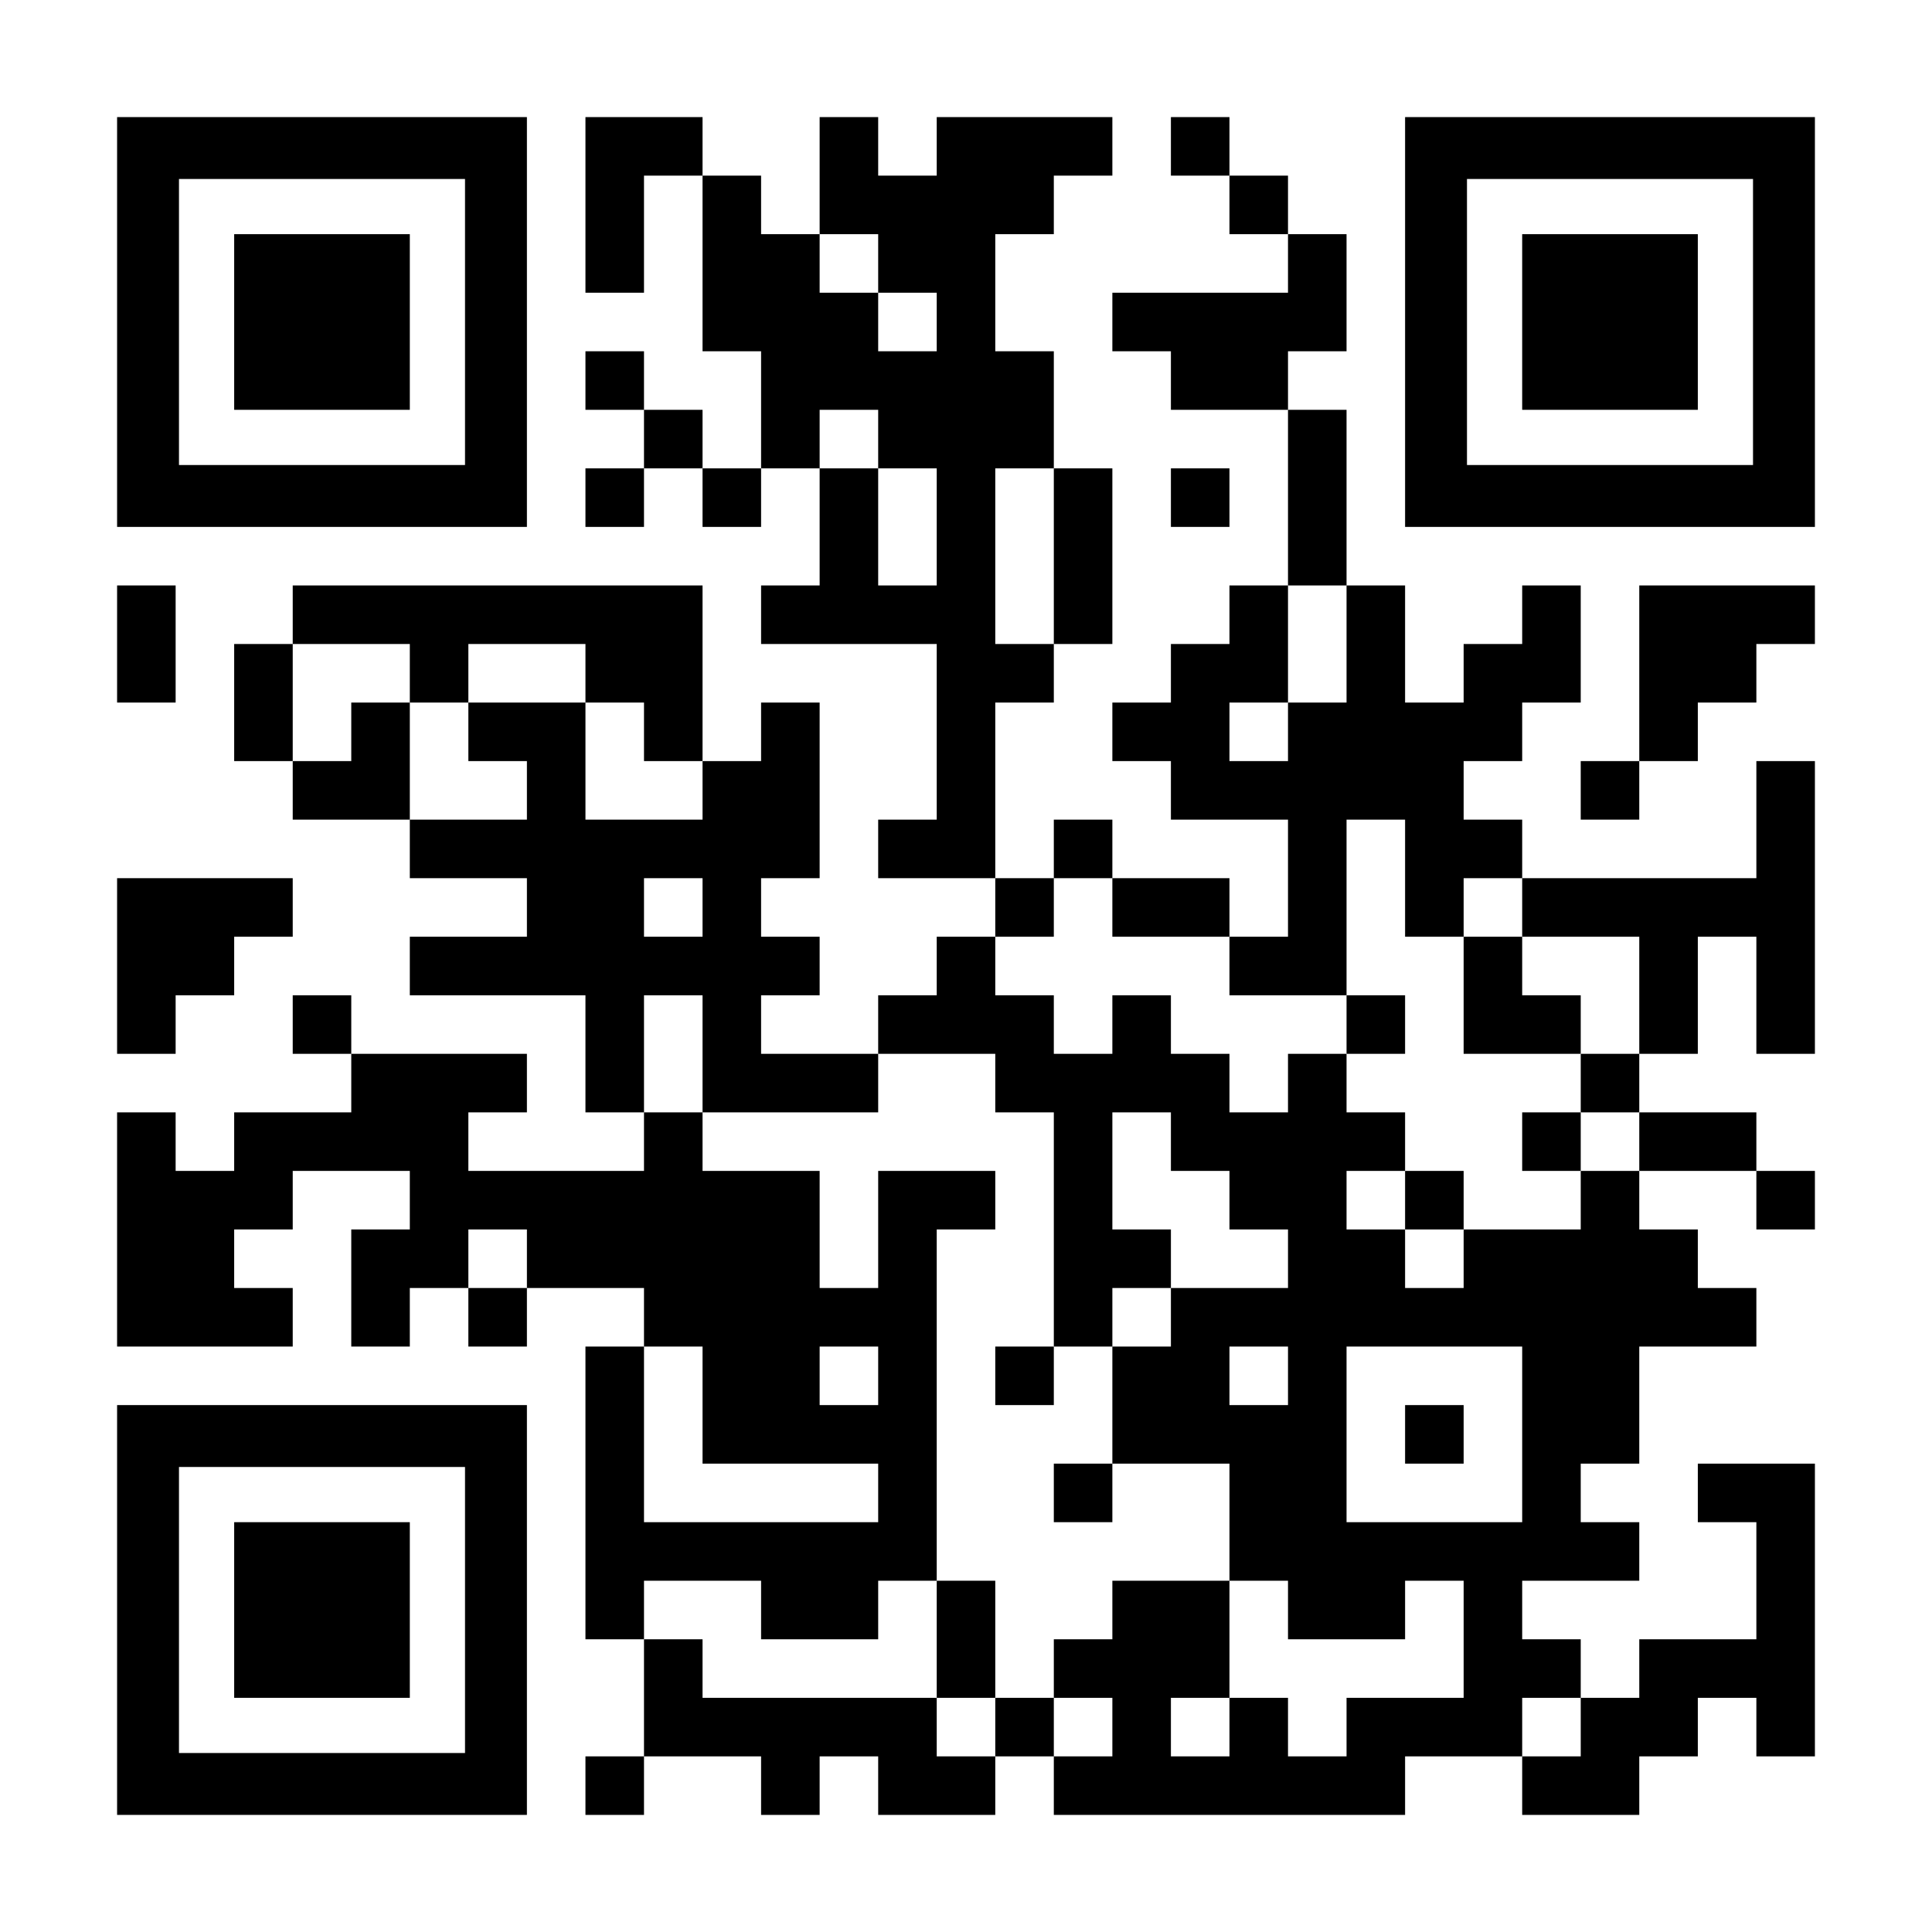 <?xml version="1.0" encoding="UTF-8" standalone="yes"?>
<svg version="1.0" xmlns="http://www.w3.org/2000/svg" width="1155px" height="1155px" viewBox="0 0 1155 1155" preserveAspectRatio="xMidYMid meet">
  <g transform="translate(0,1155) scale(0.1,-0.1)" fill="#000000" stroke="none">
    <path d="M700 9625 l0 -1225 1225 0 1225 0 0 1225 0 1225 -1225 0 -1225 0 0
-1225z m2080 0 l0 -855 -855 0 -855 0 0 855 0 855 855 0 855 0 0 -855z"/>
    <path d="M1400 9625 l0 -525 525 0 525 0 0 525 0 525 -525 0 -525 0 0 -525z"/>
    <path d="M3500 10325 l0 -525 175 0 175 0 0 350 0 350 175 0 175 0 0 -525 0
-525 175 0 175 0 0 -350 0 -350 -175 0 -175 0 0 175 0 175 -175 0 -175 0 0
175 0 175 -175 0 -175 0 0 -175 0 -175 175 0 175 0 0 -175 0 -175 -175 0 -175
0 0 -175 0 -175 175 0 175 0 0 175 0 175 175 0 175 0 0 -175 0 -175 175 0 175
0 0 175 0 175 175 0 175 0 0 -350 0 -350 -175 0 -175 0 0 -175 0 -175 525 0
525 0 0 -525 0 -525 -175 0 -175 0 0 -175 0 -175 350 0 350 0 0 -175 0 -175
-175 0 -175 0 0 -175 0 -175 -175 0 -175 0 0 -175 0 -175 -350 0 -350 0 0 175
0 175 175 0 175 0 0 175 0 175 -175 0 -175 0 0 175 0 175 175 0 175 0 0 525 0
525 -175 0 -175 0 0 -175 0 -175 -175 0 -175 0 0 525 0 525 -1225 0 -1225 0 0
-175 0 -175 -175 0 -175 0 0 -350 0 -350 175 0 175 0 0 -175 0 -175 350 0 350
0 0 -175 0 -175 350 0 350 0 0 -175 0 -175 -350 0 -350 0 0 -175 0 -175 525 0
525 0 0 -350 0 -350 175 0 175 0 0 -175 0 -175 -525 0 -525 0 0 175 0 175 175
0 175 0 0 175 0 175 -525 0 -525 0 0 175 0 175 -175 0 -175 0 0 -175 0 -175
175 0 175 0 0 -175 0 -175 -350 0 -350 0 0 -175 0 -175 -175 0 -175 0 0 175 0
175 -175 0 -175 0 0 -700 0 -700 525 0 525 0 0 175 0 175 -175 0 -175 0 0 175
0 175 175 0 175 0 0 175 0 175 350 0 350 0 0 -175 0 -175 -175 0 -175 0 0
-350 0 -350 175 0 175 0 0 175 0 175 175 0 175 0 0 -175 0 -175 175 0 175 0 0
175 0 175 350 0 350 0 0 -175 0 -175 -175 0 -175 0 0 -875 0 -875 175 0 175 0
0 -350 0 -350 -175 0 -175 0 0 -175 0 -175 175 0 175 0 0 175 0 175 350 0 350
0 0 -175 0 -175 175 0 175 0 0 175 0 175 175 0 175 0 0 -175 0 -175 350 0 350
0 0 175 0 175 175 0 175 0 0 -175 0 -175 1050 0 1050 0 0 175 0 175 350 0 350
0 0 -175 0 -175 350 0 350 0 0 175 0 175 175 0 175 0 0 175 0 175 175 0 175 0
0 -175 0 -175 175 0 175 0 0 875 0 875 -350 0 -350 0 0 -175 0 -175 175 0 175
0 0 -350 0 -350 -350 0 -350 0 0 -175 0 -175 -175 0 -175 0 0 175 0 175 -175
0 -175 0 0 175 0 175 350 0 350 0 0 175 0 175 -175 0 -175 0 0 175 0 175 175
0 175 0 0 350 0 350 350 0 350 0 0 175 0 175 -175 0 -175 0 0 175 0 175 -175
0 -175 0 0 175 0 175 350 0 350 0 0 -175 0 -175 175 0 175 0 0 175 0 175 -175
0 -175 0 0 175 0 175 -350 0 -350 0 0 175 0 175 175 0 175 0 0 350 0 350 175
0 175 0 0 -350 0 -350 175 0 175 0 0 875 0 875 -175 0 -175 0 0 -350 0 -350
-700 0 -700 0 0 175 0 175 -175 0 -175 0 0 175 0 175 175 0 175 0 0 175 0 175
175 0 175 0 0 350 0 350 -175 0 -175 0 0 -175 0 -175 -175 0 -175 0 0 -175 0
-175 -175 0 -175 0 0 350 0 350 -175 0 -175 0 0 525 0 525 -175 0 -175 0 0
175 0 175 175 0 175 0 0 350 0 350 -175 0 -175 0 0 175 0 175 -175 0 -175 0 0
175 0 175 -175 0 -175 0 0 -175 0 -175 175 0 175 0 0 -175 0 -175 175 0 175 0
0 -175 0 -175 -525 0 -525 0 0 -175 0 -175 175 0 175 0 0 -175 0 -175 350 0
350 0 0 -525 0 -525 -175 0 -175 0 0 -175 0 -175 -175 0 -175 0 0 -175 0 -175
-175 0 -175 0 0 -175 0 -175 175 0 175 0 0 -175 0 -175 350 0 350 0 0 -350 0
-350 -175 0 -175 0 0 175 0 175 -350 0 -350 0 0 175 0 175 -175 0 -175 0 0
-175 0 -175 -175 0 -175 0 0 525 0 525 175 0 175 0 0 175 0 175 175 0 175 0 0
525 0 525 -175 0 -175 0 0 350 0 350 -175 0 -175 0 0 350 0 350 175 0 175 0 0
175 0 175 175 0 175 0 0 175 0 175 -525 0 -525 0 0 -175 0 -175 -175 0 -175 0
0 175 0 175 -175 0 -175 0 0 -350 0 -350 -175 0 -175 0 0 175 0 175 -175 0
-175 0 0 175 0 175 -350 0 -350 0 0 -525z m1750 -350 l0 -175 175 0 175 0 0
-175 0 -175 -175 0 -175 0 0 175 0 175 -175 0 -175 0 0 175 0 175 175 0 175 0
0 -175z m0 -1050 l0 -175 175 0 175 0 0 -350 0 -350 -175 0 -175 0 0 350 0
350 -175 0 -175 0 0 175 0 175 175 0 175 0 0 -175z m1050 -700 l0 -525 -175 0
-175 0 0 525 0 525 175 0 175 0 0 -525z m1750 -525 l0 -350 -175 0 -175 0 0
-175 0 -175 -175 0 -175 0 0 175 0 175 175 0 175 0 0 350 0 350 175 0 175 0 0
-350z m-5600 -175 l0 -175 175 0 175 0 0 175 0 175 350 0 350 0 0 -175 0 -175
175 0 175 0 0 -175 0 -175 175 0 175 0 0 -175 0 -175 -350 0 -350 0 0 350 0
350 -350 0 -350 0 0 -175 0 -175 175 0 175 0 0 -175 0 -175 -350 0 -350 0 0
350 0 350 -175 0 -175 0 0 -175 0 -175 -175 0 -175 0 0 350 0 350 350 0 350 0
0 -175z m5950 -1225 l0 -350 175 0 175 0 0 175 0 175 175 0 175 0 0 -175 0
-175 350 0 350 0 0 -350 0 -350 -175 0 -175 0 0 -175 0 -175 175 0 175 0 0
-175 0 -175 -175 0 -175 0 0 -175 0 -175 -350 0 -350 0 0 -175 0 -175 -175 0
-175 0 0 175 0 175 -175 0 -175 0 0 175 0 175 175 0 175 0 0 175 0 175 -175 0
-175 0 0 175 0 175 -175 0 -175 0 0 -175 0 -175 -175 0 -175 0 0 175 0 175
-175 0 -175 0 0 175 0 175 -175 0 -175 0 0 -175 0 -175 -175 0 -175 0 0 175 0
175 -175 0 -175 0 0 175 0 175 175 0 175 0 0 175 0 175 175 0 175 0 0 -175 0
-175 350 0 350 0 0 -175 0 -175 350 0 350 0 0 525 0 525 175 0 175 0 0 -350z
m-4200 -175 l0 -175 -175 0 -175 0 0 175 0 175 175 0 175 0 0 -175z m0 -875
l0 -350 525 0 525 0 0 175 0 175 350 0 350 0 0 -175 0 -175 175 0 175 0 0
-700 0 -700 175 0 175 0 0 175 0 175 175 0 175 0 0 175 0 175 -175 0 -175 0 0
350 0 350 175 0 175 0 0 -175 0 -175 175 0 175 0 0 -175 0 -175 175 0 175 0 0
-175 0 -175 -350 0 -350 0 0 -175 0 -175 -175 0 -175 0 0 -350 0 -350 350 0
350 0 0 -350 0 -350 175 0 175 0 0 -175 0 -175 350 0 350 0 0 175 0 175 175 0
175 0 0 -350 0 -350 -350 0 -350 0 0 -175 0 -175 -175 0 -175 0 0 175 0 175
-175 0 -175 0 0 -175 0 -175 -175 0 -175 0 0 175 0 175 175 0 175 0 0 350 0
350 -350 0 -350 0 0 -175 0 -175 -175 0 -175 0 0 -175 0 -175 175 0 175 0 0
-175 0 -175 -175 0 -175 0 0 175 0 175 -175 0 -175 0 0 -175 0 -175 -175 0
-175 0 0 175 0 175 -700 0 -700 0 0 175 0 175 -175 0 -175 0 0 175 0 175 350
0 350 0 0 -175 0 -175 350 0 350 0 0 175 0 175 175 0 175 0 0 1050 0 1050 175
0 175 0 0 175 0 175 -350 0 -350 0 0 -350 0 -350 -175 0 -175 0 0 350 0 350
-350 0 -350 0 0 175 0 175 -175 0 -175 0 0 350 0 350 175 0 175 0 0 -350z
m-1050 -1225 l0 -175 -175 0 -175 0 0 175 0 175 175 0 175 0 0 -175z m1050
-875 l0 -350 525 0 525 0 0 -175 0 -175 -700 0 -700 0 0 525 0 525 175 0 175
0 0 -350z m1050 175 l0 -175 -175 0 -175 0 0 175 0 175 175 0 175 0 0 -175z
m2450 0 l0 -175 -175 0 -175 0 0 175 0 175 175 0 175 0 0 -175z m1400 -350 l0
-525 -525 0 -525 0 0 525 0 525 525 0 525 0 0 -525z m350 -1750 l0 -175 -175
0 -175 0 0 175 0 175 175 0 175 0 0 -175z"/>
    <path d="M8750 5600 l0 -350 350 0 350 0 0 175 0 175 -175 0 -175 0 0 175 0
175 -175 0 -175 0 0 -350z"/>
    <path d="M8050 5425 l0 -175 175 0 175 0 0 175 0 175 -175 0 -175 0 0 -175z"/>
    <path d="M9100 4725 l0 -175 175 0 175 0 0 175 0 175 -175 0 -175 0 0 -175z"/>
    <path d="M8400 4375 l0 -175 175 0 175 0 0 175 0 175 -175 0 -175 0 0 -175z"/>
    <path d="M5950 3325 l0 -175 175 0 175 0 0 175 0 175 -175 0 -175 0 0 -175z"/>
    <path d="M6300 2625 l0 -175 175 0 175 0 0 175 0 175 -175 0 -175 0 0 -175z"/>
    <path d="M5600 1750 l0 -350 175 0 175 0 0 350 0 350 -175 0 -175 0 0 -350z"/>
    <path d="M8400 2975 l0 -175 175 0 175 0 0 175 0 175 -175 0 -175 0 0 -175z"/>
    <path d="M8400 9625 l0 -1225 1225 0 1225 0 0 1225 0 1225 -1225 0 -1225 0 0
-1225z m2080 0 l0 -855 -855 0 -855 0 0 855 0 855 855 0 855 0 0 -855z"/>
    <path d="M9100 9625 l0 -525 525 0 525 0 0 525 0 525 -525 0 -525 0 0 -525z"/>
    <path d="M7000 8575 l0 -175 175 0 175 0 0 175 0 175 -175 0 -175 0 0 -175z"/>
    <path d="M700 7700 l0 -350 175 0 175 0 0 350 0 350 -175 0 -175 0 0 -350z"/>
    <path d="M9800 7525 l0 -525 -175 0 -175 0 0 -175 0 -175 175 0 175 0 0 175 0
175 175 0 175 0 0 175 0 175 175 0 175 0 0 175 0 175 175 0 175 0 0 175 0 175
-525 0 -525 0 0 -525z"/>
    <path d="M700 5775 l0 -525 175 0 175 0 0 175 0 175 175 0 175 0 0 175 0 175
175 0 175 0 0 175 0 175 -525 0 -525 0 0 -525z"/>
    <path d="M700 1925 l0 -1225 1225 0 1225 0 0 1225 0 1225 -1225 0 -1225 0 0
-1225z m2080 0 l0 -855 -855 0 -855 0 0 855 0 855 855 0 855 0 0 -855z"/>
    <path d="M1400 1925 l0 -525 525 0 525 0 0 525 0 525 -525 0 -525 0 0 -525z"/>
  </g>
</svg>